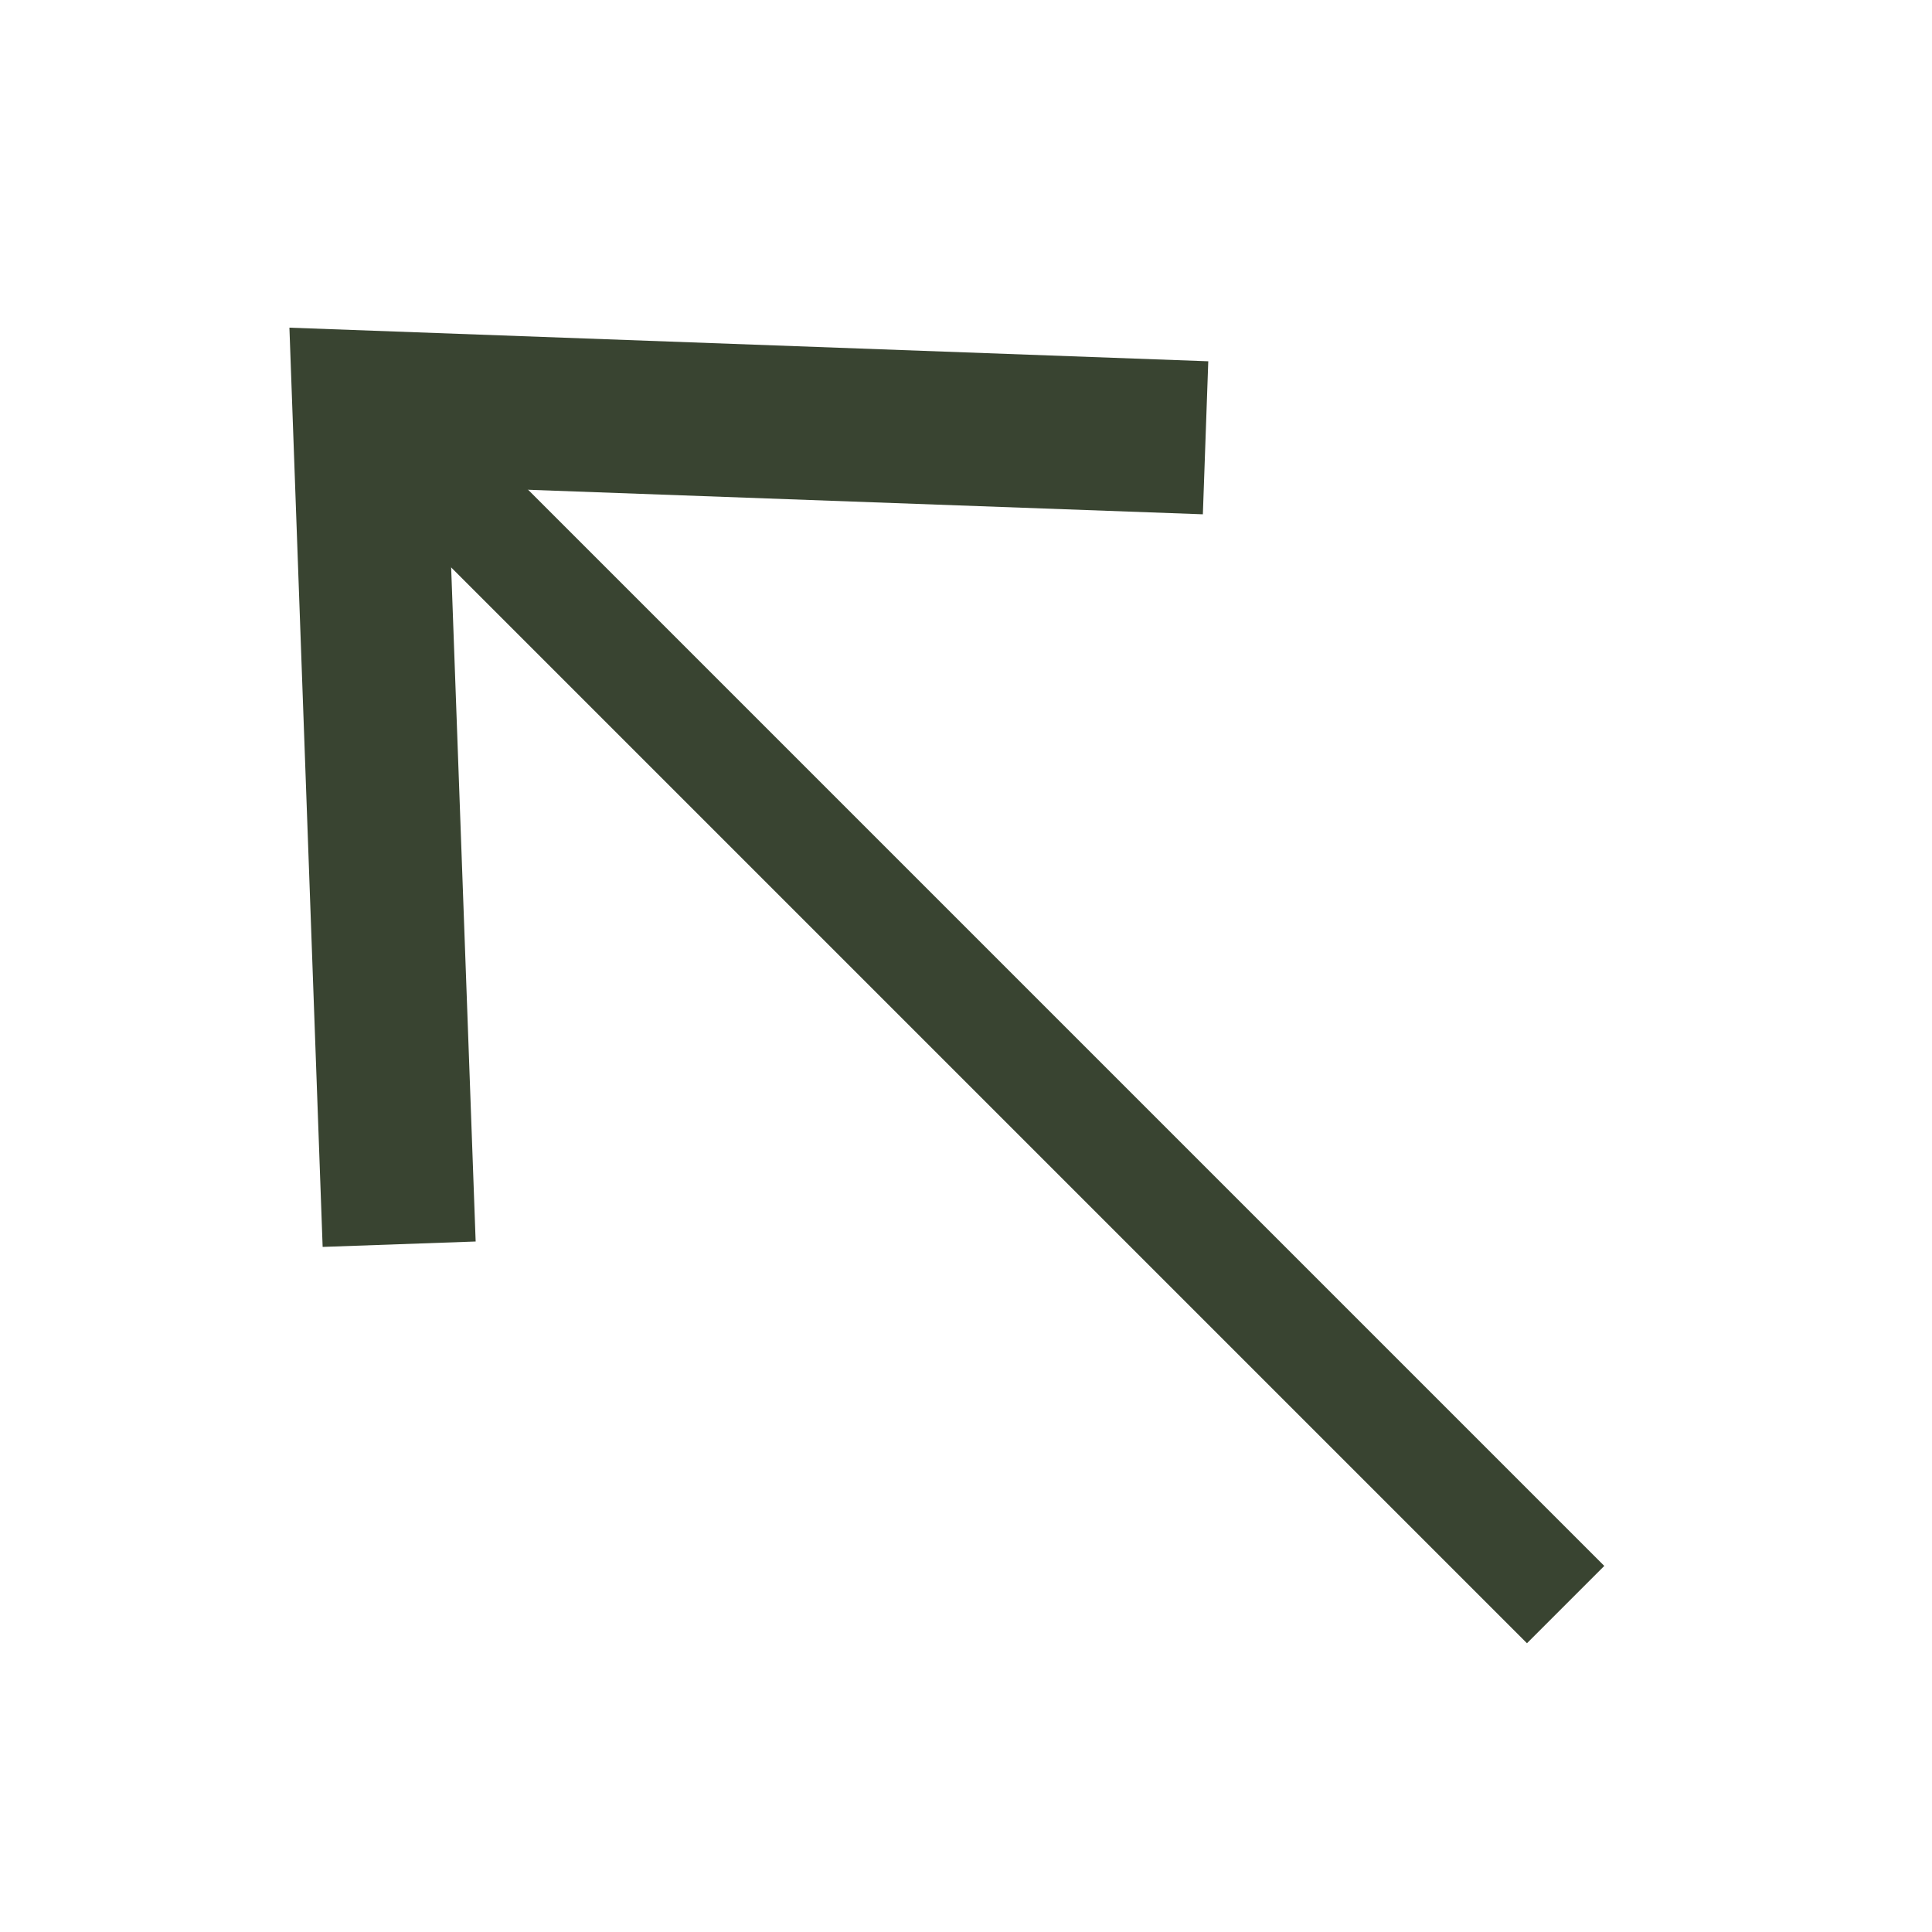 <?xml version="1.0" encoding="UTF-8"?>
<svg id="Layer_1" xmlns="http://www.w3.org/2000/svg" version="1.1" viewBox="0 0 50 50">
  <!-- Generator: Adobe Illustrator 29.4.0, SVG Export Plug-In . SVG Version: 2.1.0 Build 152)  -->
  <defs>
    <style>
      .st0 {
        fill: none;
      }

      .st1 {
        fill: #394431;
      }
    </style>
  </defs>
  <line class="st0" x1="8.48" y1="41.51" x2="41.51" y2="8.48"/>
  <g>
    <rect class="st1" x="4.31" y="25.11" width="42.41" height="2.83" transform="translate(24.81 63.33) rotate(-135)"/>
    <polygon class="st1" points="31.27 9.35 31.13 13.31 11.6 12.6 12.31 32.13 8.35 32.27 7.49 8.48 31.27 9.35"/>
  </g>
</svg>